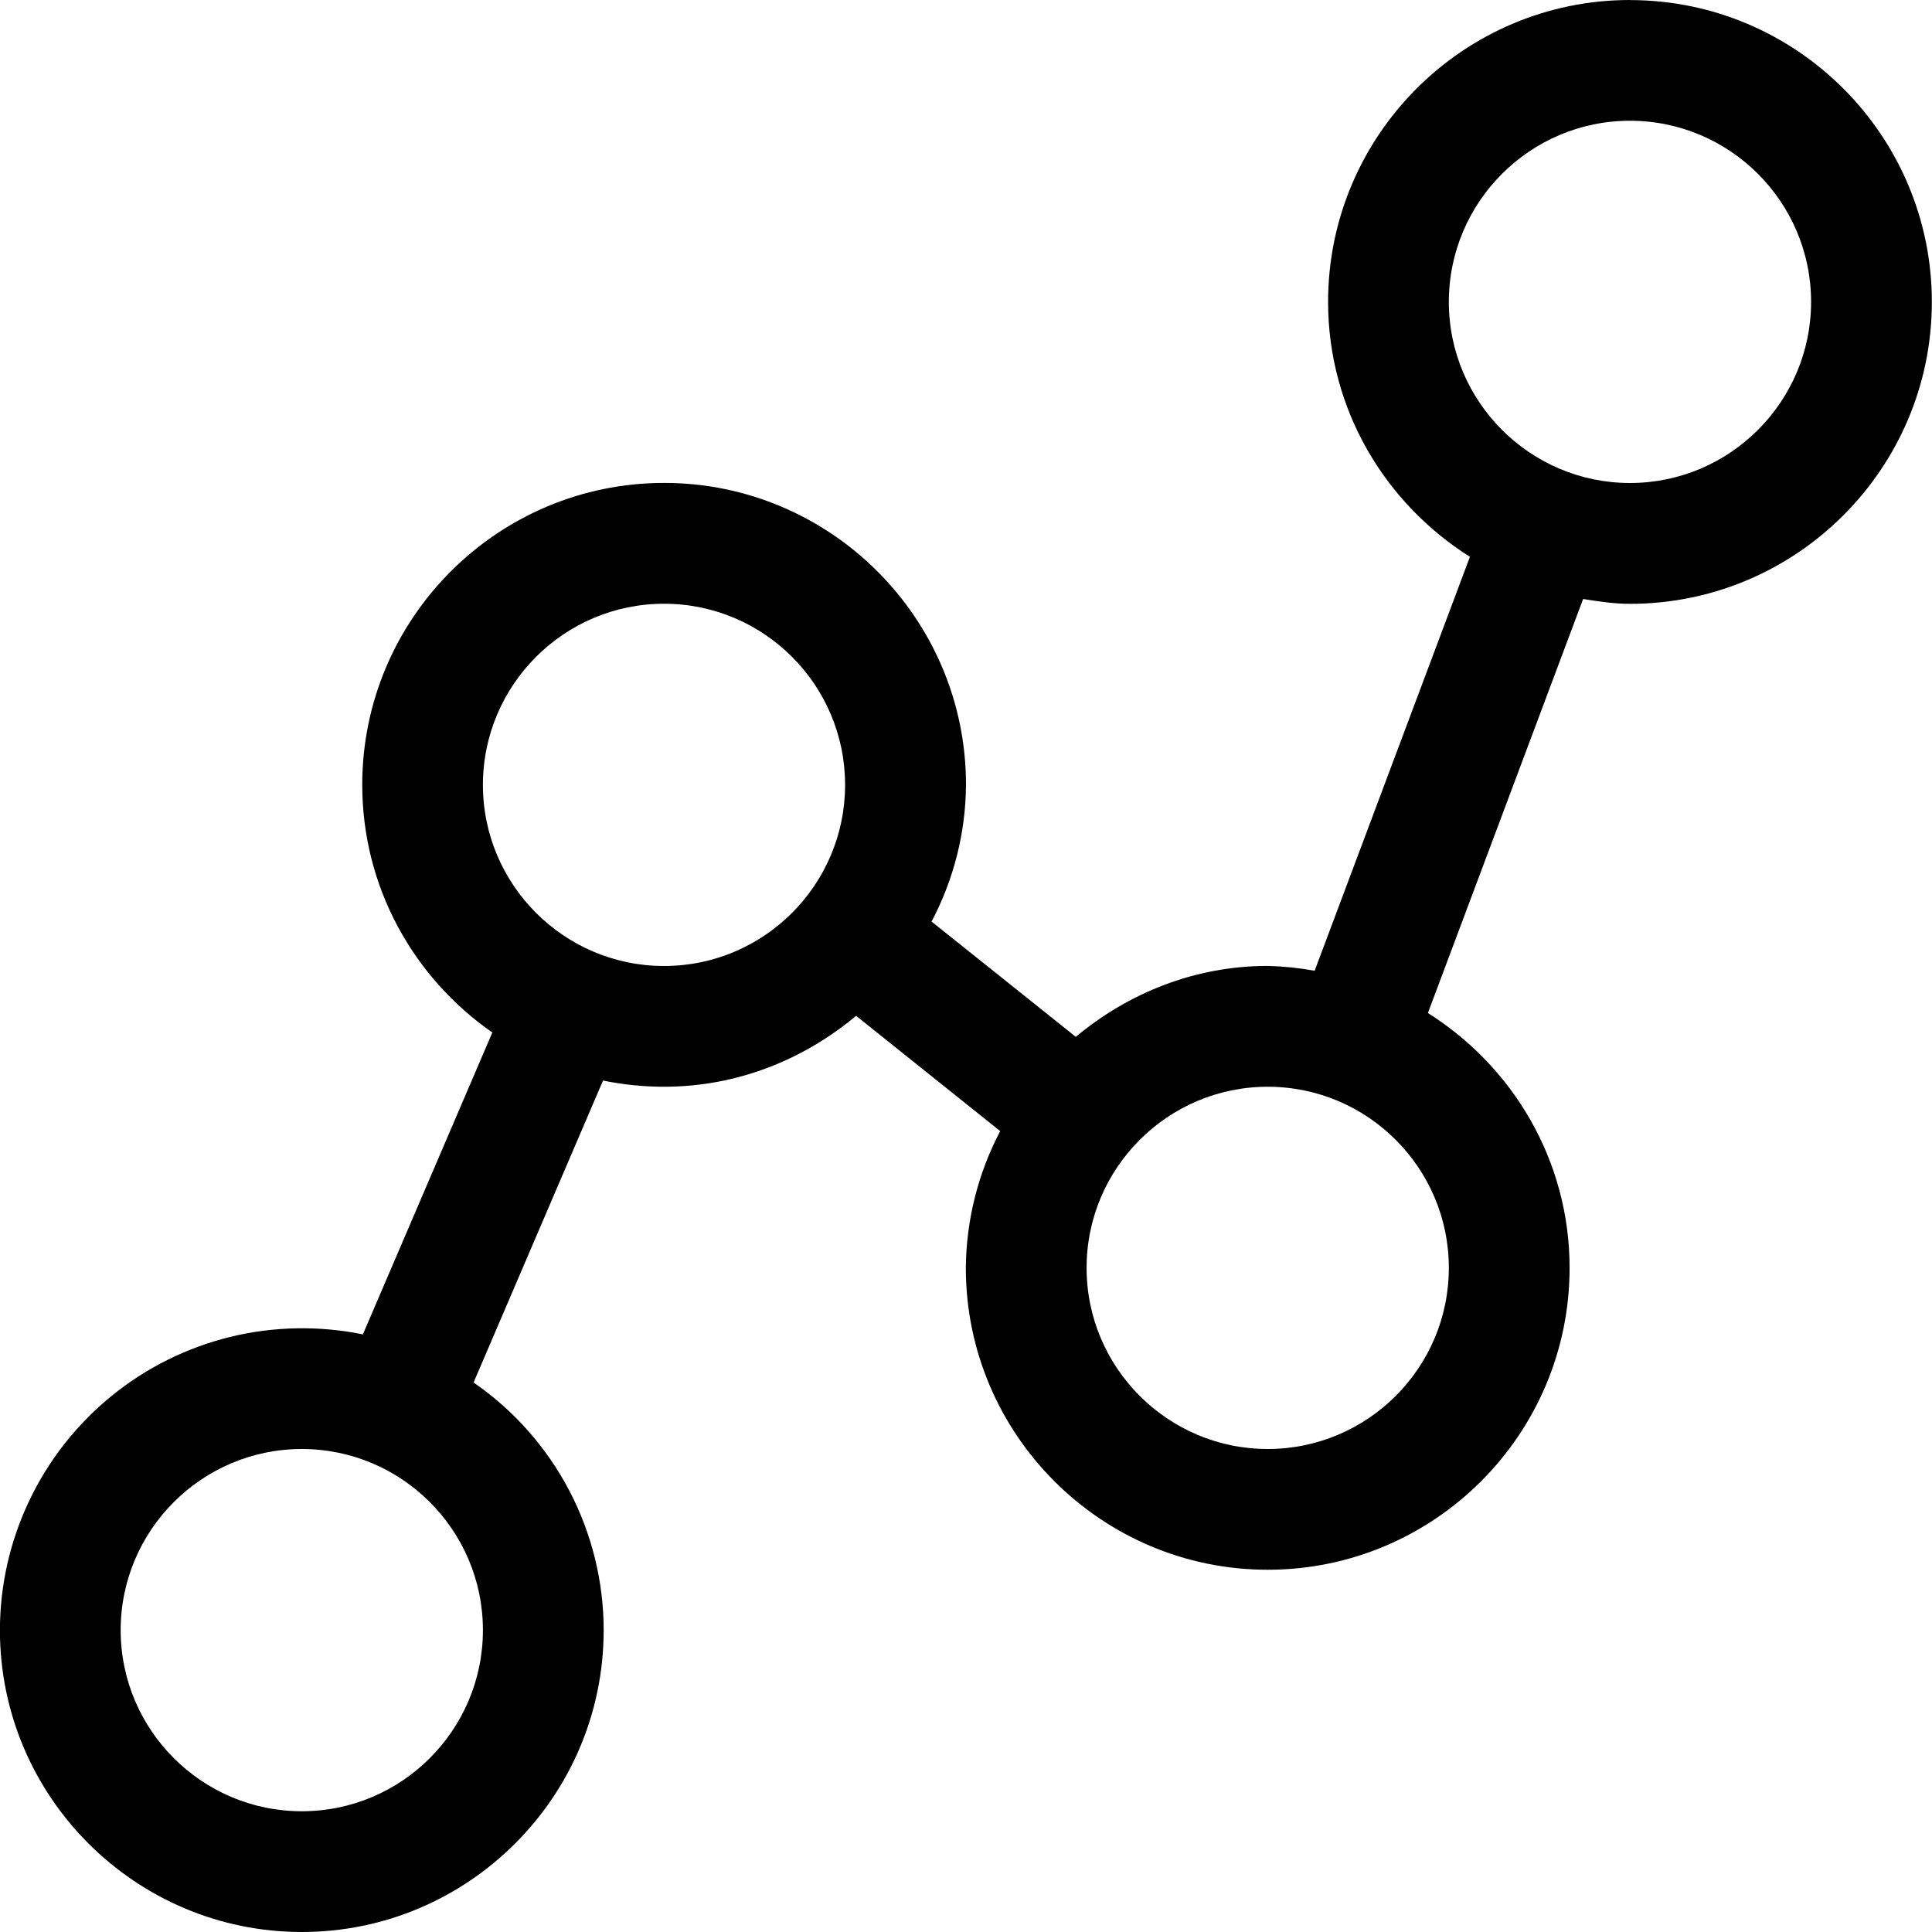 <svg width="24" height="24" viewBox="0 0 24 24" fill="none" xmlns="http://www.w3.org/2000/svg">
<g clip-path="url(#clip0_11736_166255)">
<path d="M20.248 0C18.181 0 16.498 1.682 16.498 3.75C16.498 5.086 17.206 6.252 18.26 6.917L16.331 12.059C16.139 12.024 15.944 12.004 15.749 11.999C14.839 11.999 14.014 12.338 13.364 12.88L11.572 11.448C11.849 10.924 11.996 10.342 12 9.749C12 7.681 10.317 5.999 8.25 5.999C6.182 5.999 4.5 7.681 4.5 9.749C4.5 11.024 5.141 12.148 6.116 12.826L4.508 16.576C3.962 16.465 3.399 16.476 2.858 16.608C2.318 16.741 1.814 16.992 1.382 17.344C0.951 17.696 0.603 18.139 0.364 18.641C0.124 19.144 -5.63716e-05 19.693 -0.001 20.25C-0.001 22.318 1.682 24 3.749 24C5.817 24 7.499 22.318 7.499 20.25C7.499 19.645 7.351 19.049 7.07 18.513C6.788 17.977 6.381 17.517 5.883 17.174L7.491 13.423C7.736 13.473 7.99 13.5 8.249 13.5C9.16 13.5 9.985 13.161 10.635 12.619L12.425 14.051C12.149 14.575 12.003 15.158 11.998 15.75C11.998 17.818 13.681 19.5 15.748 19.5C17.817 19.5 19.498 17.818 19.498 15.75C19.498 14.414 18.791 13.248 17.738 12.584L19.666 7.441C19.858 7.471 20.049 7.501 20.248 7.501C22.317 7.501 23.998 5.819 23.998 3.751C23.998 1.683 22.317 0.001 20.248 0.001V0ZM5.999 20.25C5.999 21.491 4.99 22.5 3.749 22.5C2.509 22.5 1.499 21.491 1.499 20.25C1.499 19.009 2.509 18 3.749 18C4.99 18 5.999 19.009 5.999 20.25ZM8.249 12C7.009 12 5.999 10.991 5.999 9.75C5.999 8.509 7.009 7.5 8.249 7.5C9.49 7.5 10.498 8.509 10.498 9.75C10.498 10.991 9.49 12 8.249 12ZM17.998 15.75C17.998 16.991 16.989 18 15.748 18C14.508 18 13.498 16.991 13.498 15.75C13.498 14.509 14.508 13.5 15.748 13.5C16.989 13.5 17.998 14.509 17.998 15.75ZM20.248 6C19.008 6 17.998 4.99 17.998 3.75C17.998 2.51 19.008 1.5 20.248 1.5C21.489 1.5 22.498 2.51 22.498 3.75C22.498 4.99 21.489 6 20.248 6Z" fill="default"/>
</g>
<defs>
<clipPath id="clip0_11736_166255">
<rect width="24" height="24" fill="white"/>
</clipPath>
</defs>
</svg>
